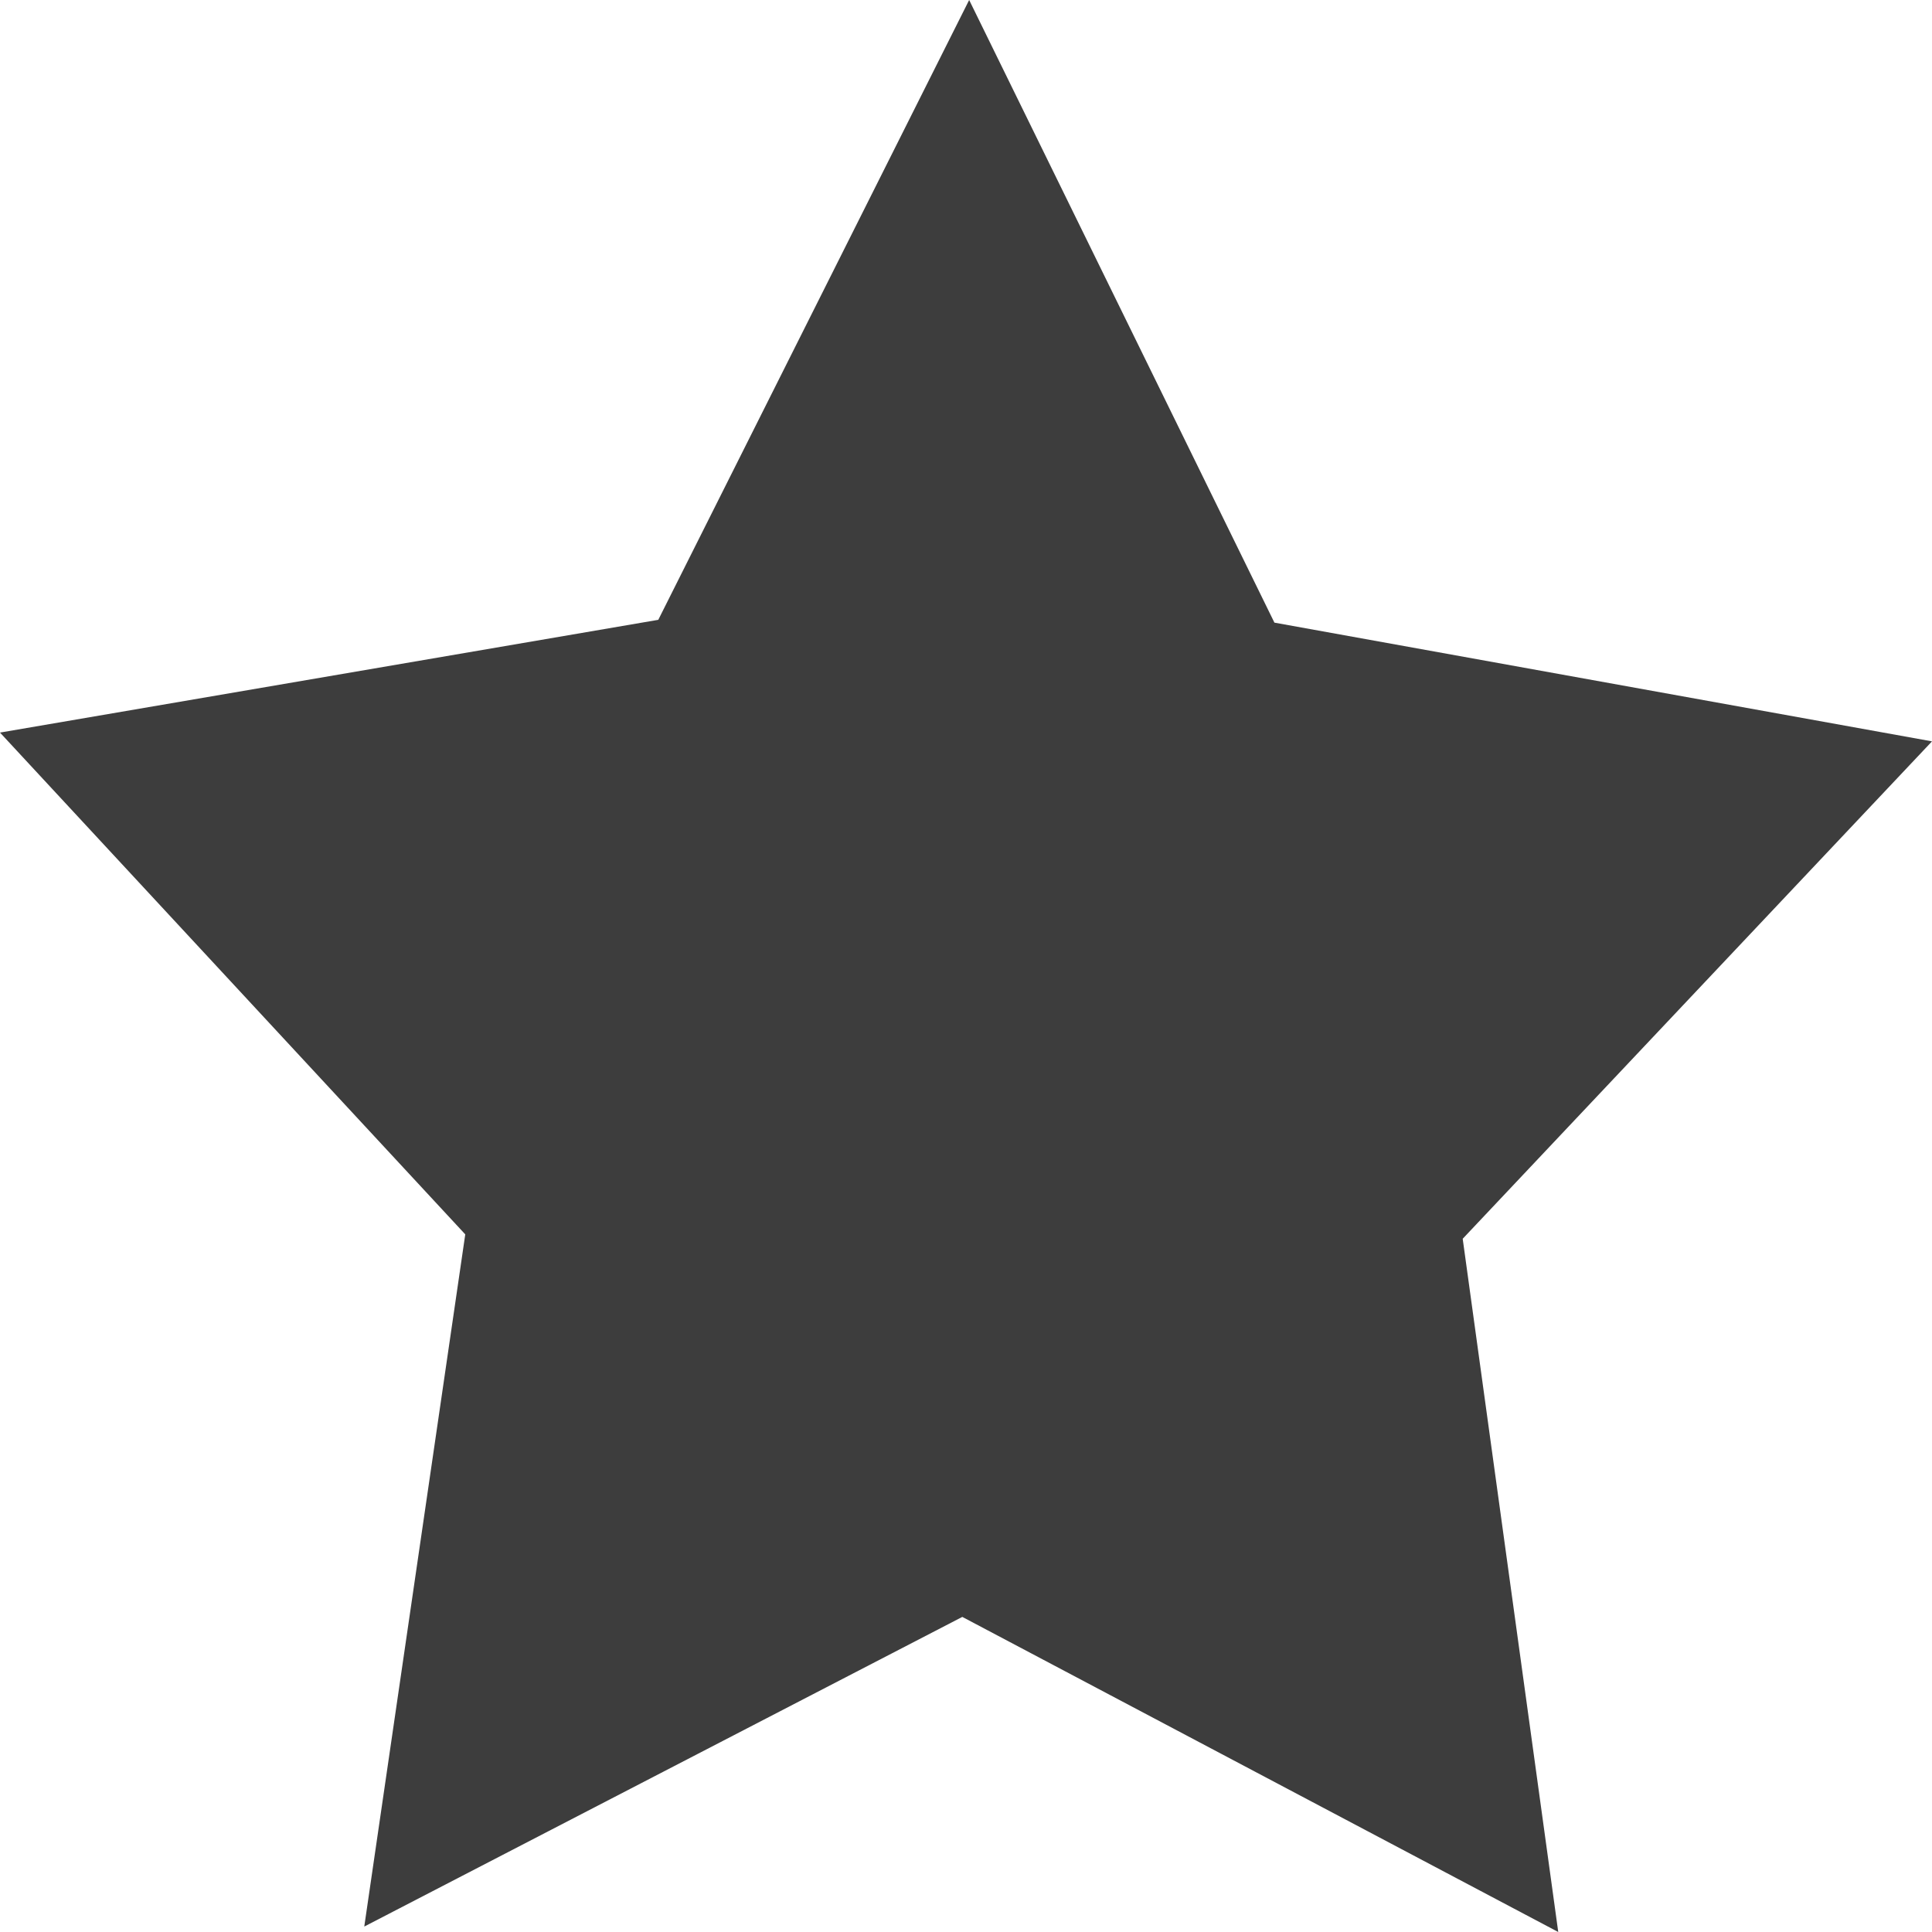 <svg width="11" height="11" viewBox="0 0 11 11" fill="none" xmlns="http://www.w3.org/2000/svg">
<path d="M8.872 11L5.479 9.206L2.074 10.969L2.649 7.028L0 4.171L3.748 3.529L5.518 0L7.256 3.545L11 4.221L8.328 7.053L8.872 11Z" fill="#3D3D3D"/>
</svg>
